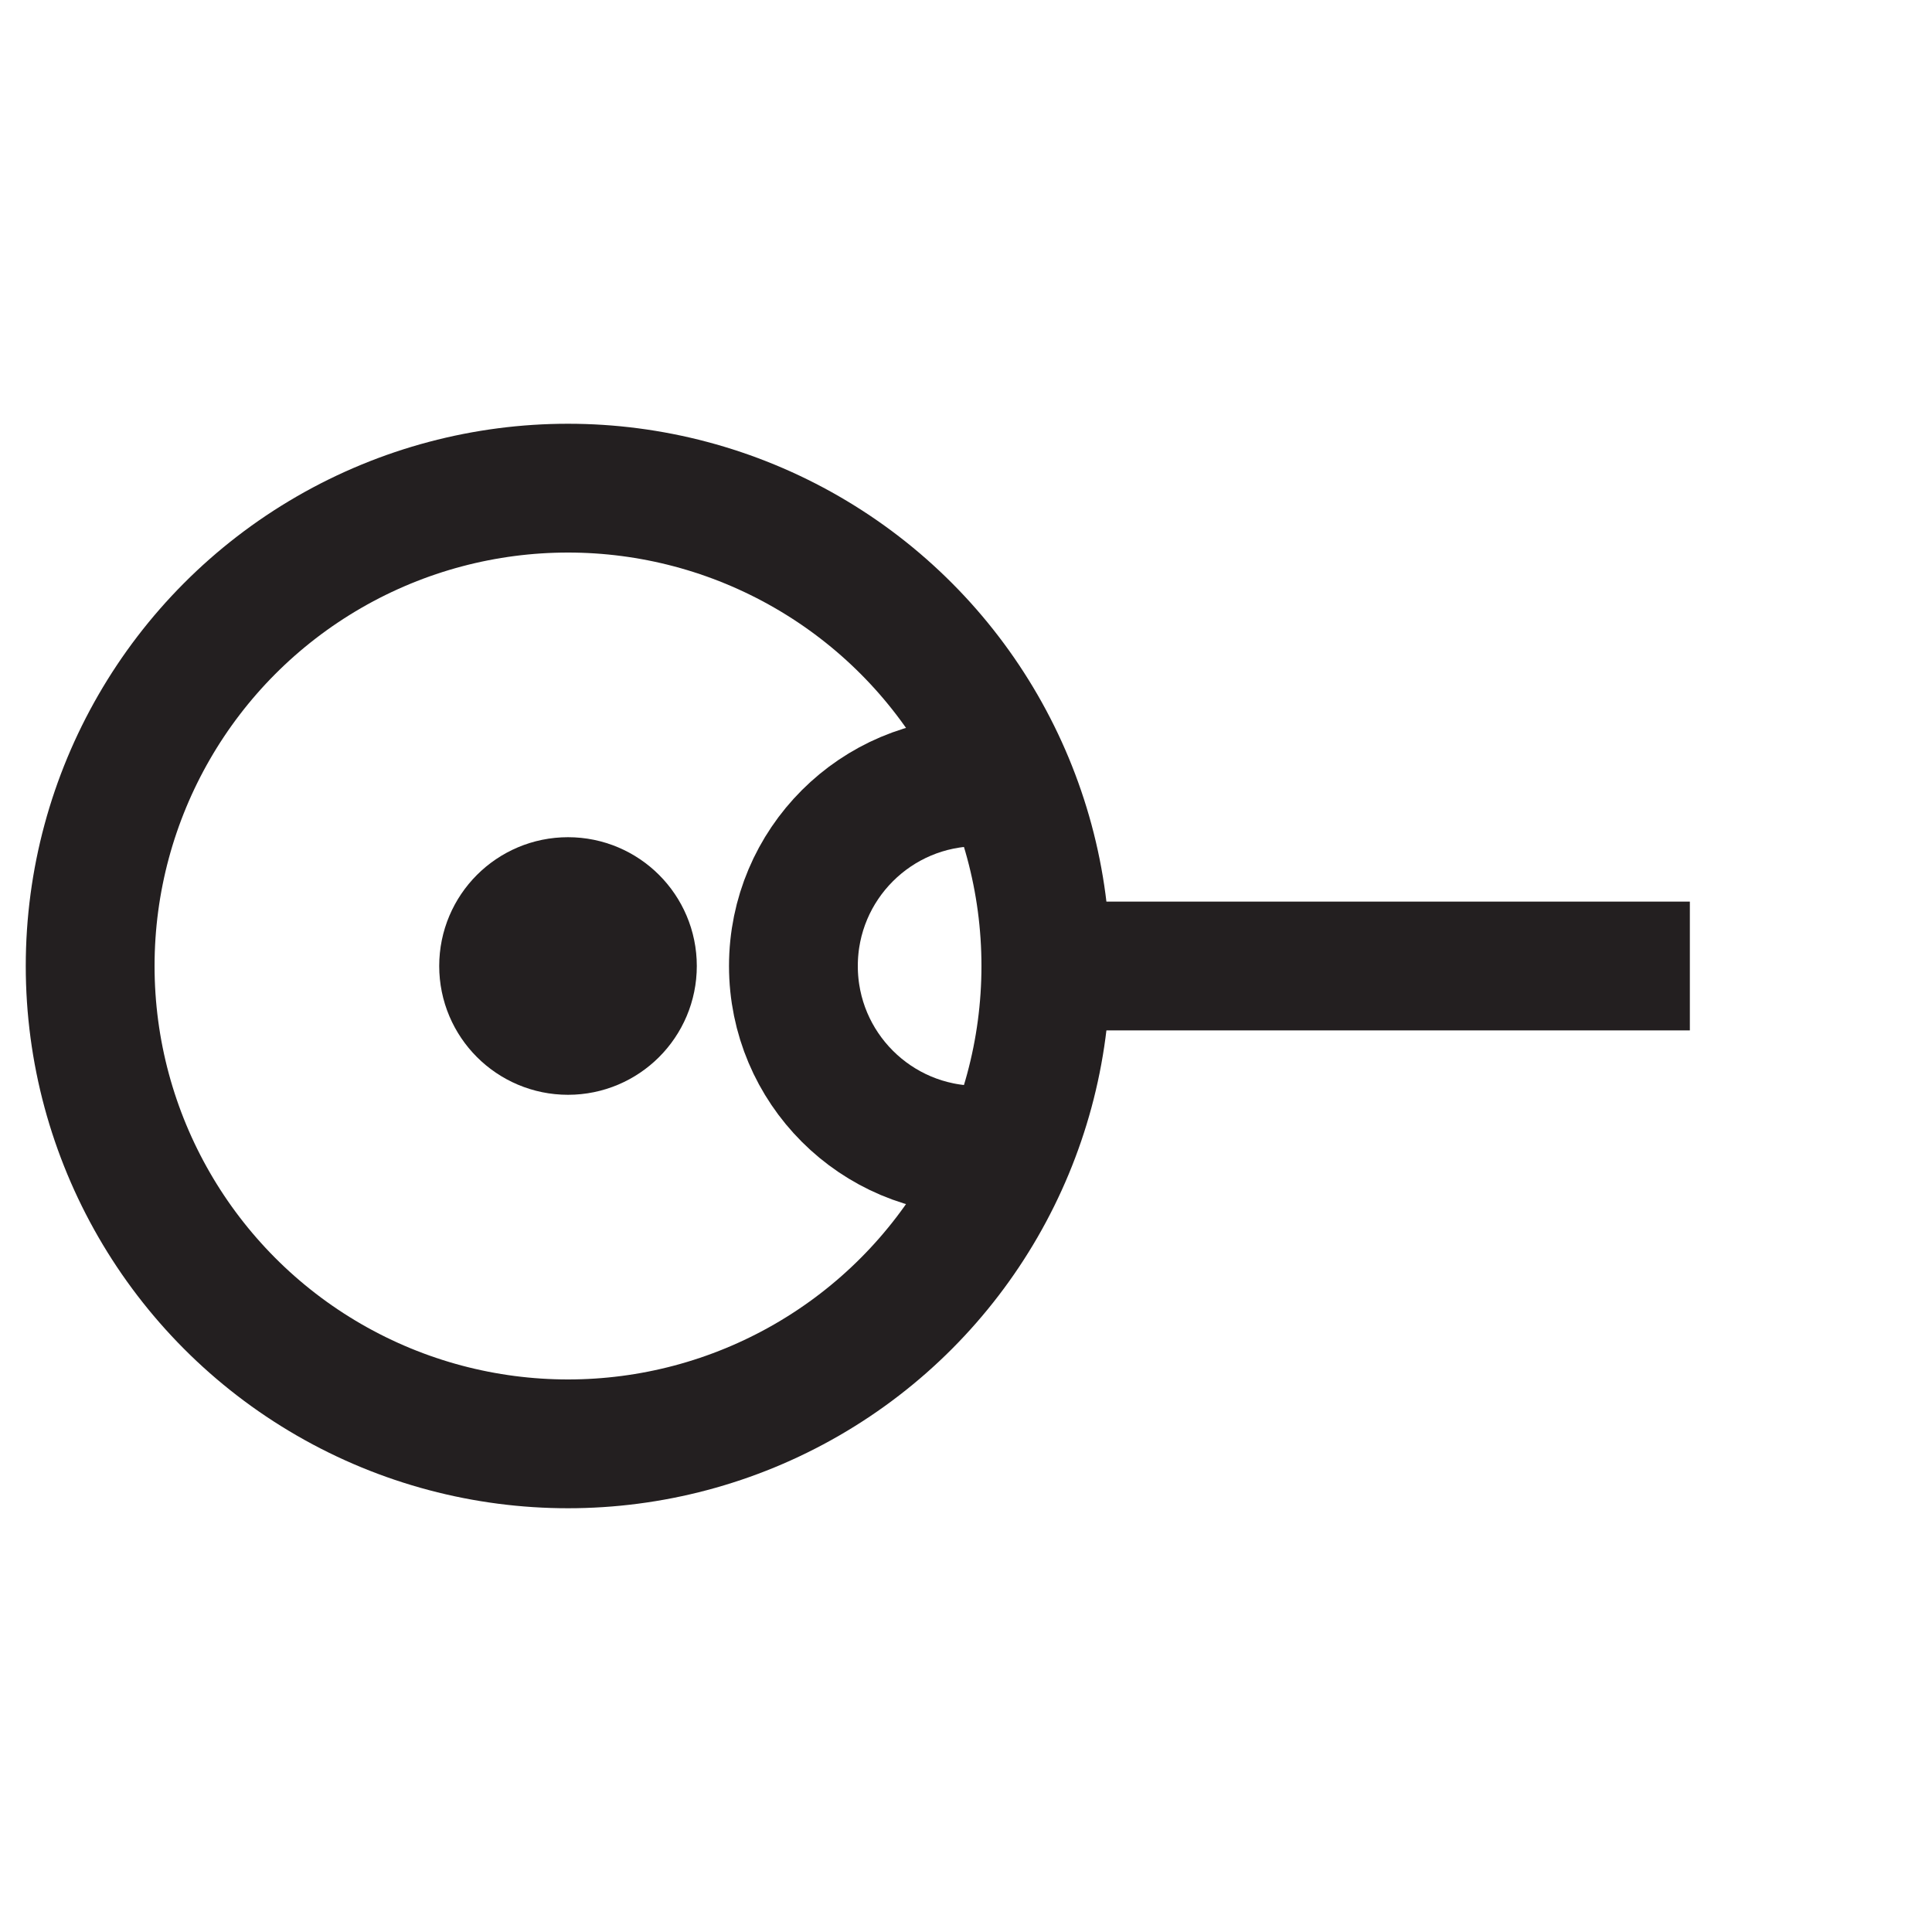 <?xml version="1.0" encoding="UTF-8"?><svg id="Layer_1" xmlns="http://www.w3.org/2000/svg" viewBox="0 0 15 15"><defs><style>.cls-1{fill:none;stroke:#231f20;stroke-miterlimit:10;}</style></defs><circle class="cls-1" cx="4.41" cy="7.5" r="3.71"/><circle class="cls-1" cx="4.41" cy="7.5" r=".5"/><path class="cls-1" d="m7.59,8.93c-.79,0-1.43-.64-1.43-1.43s.64-1.43,1.43-1.43"/><line class="cls-1" x1="8.12" y1="7.5" x2="13.12" y2="7.5"/></svg>